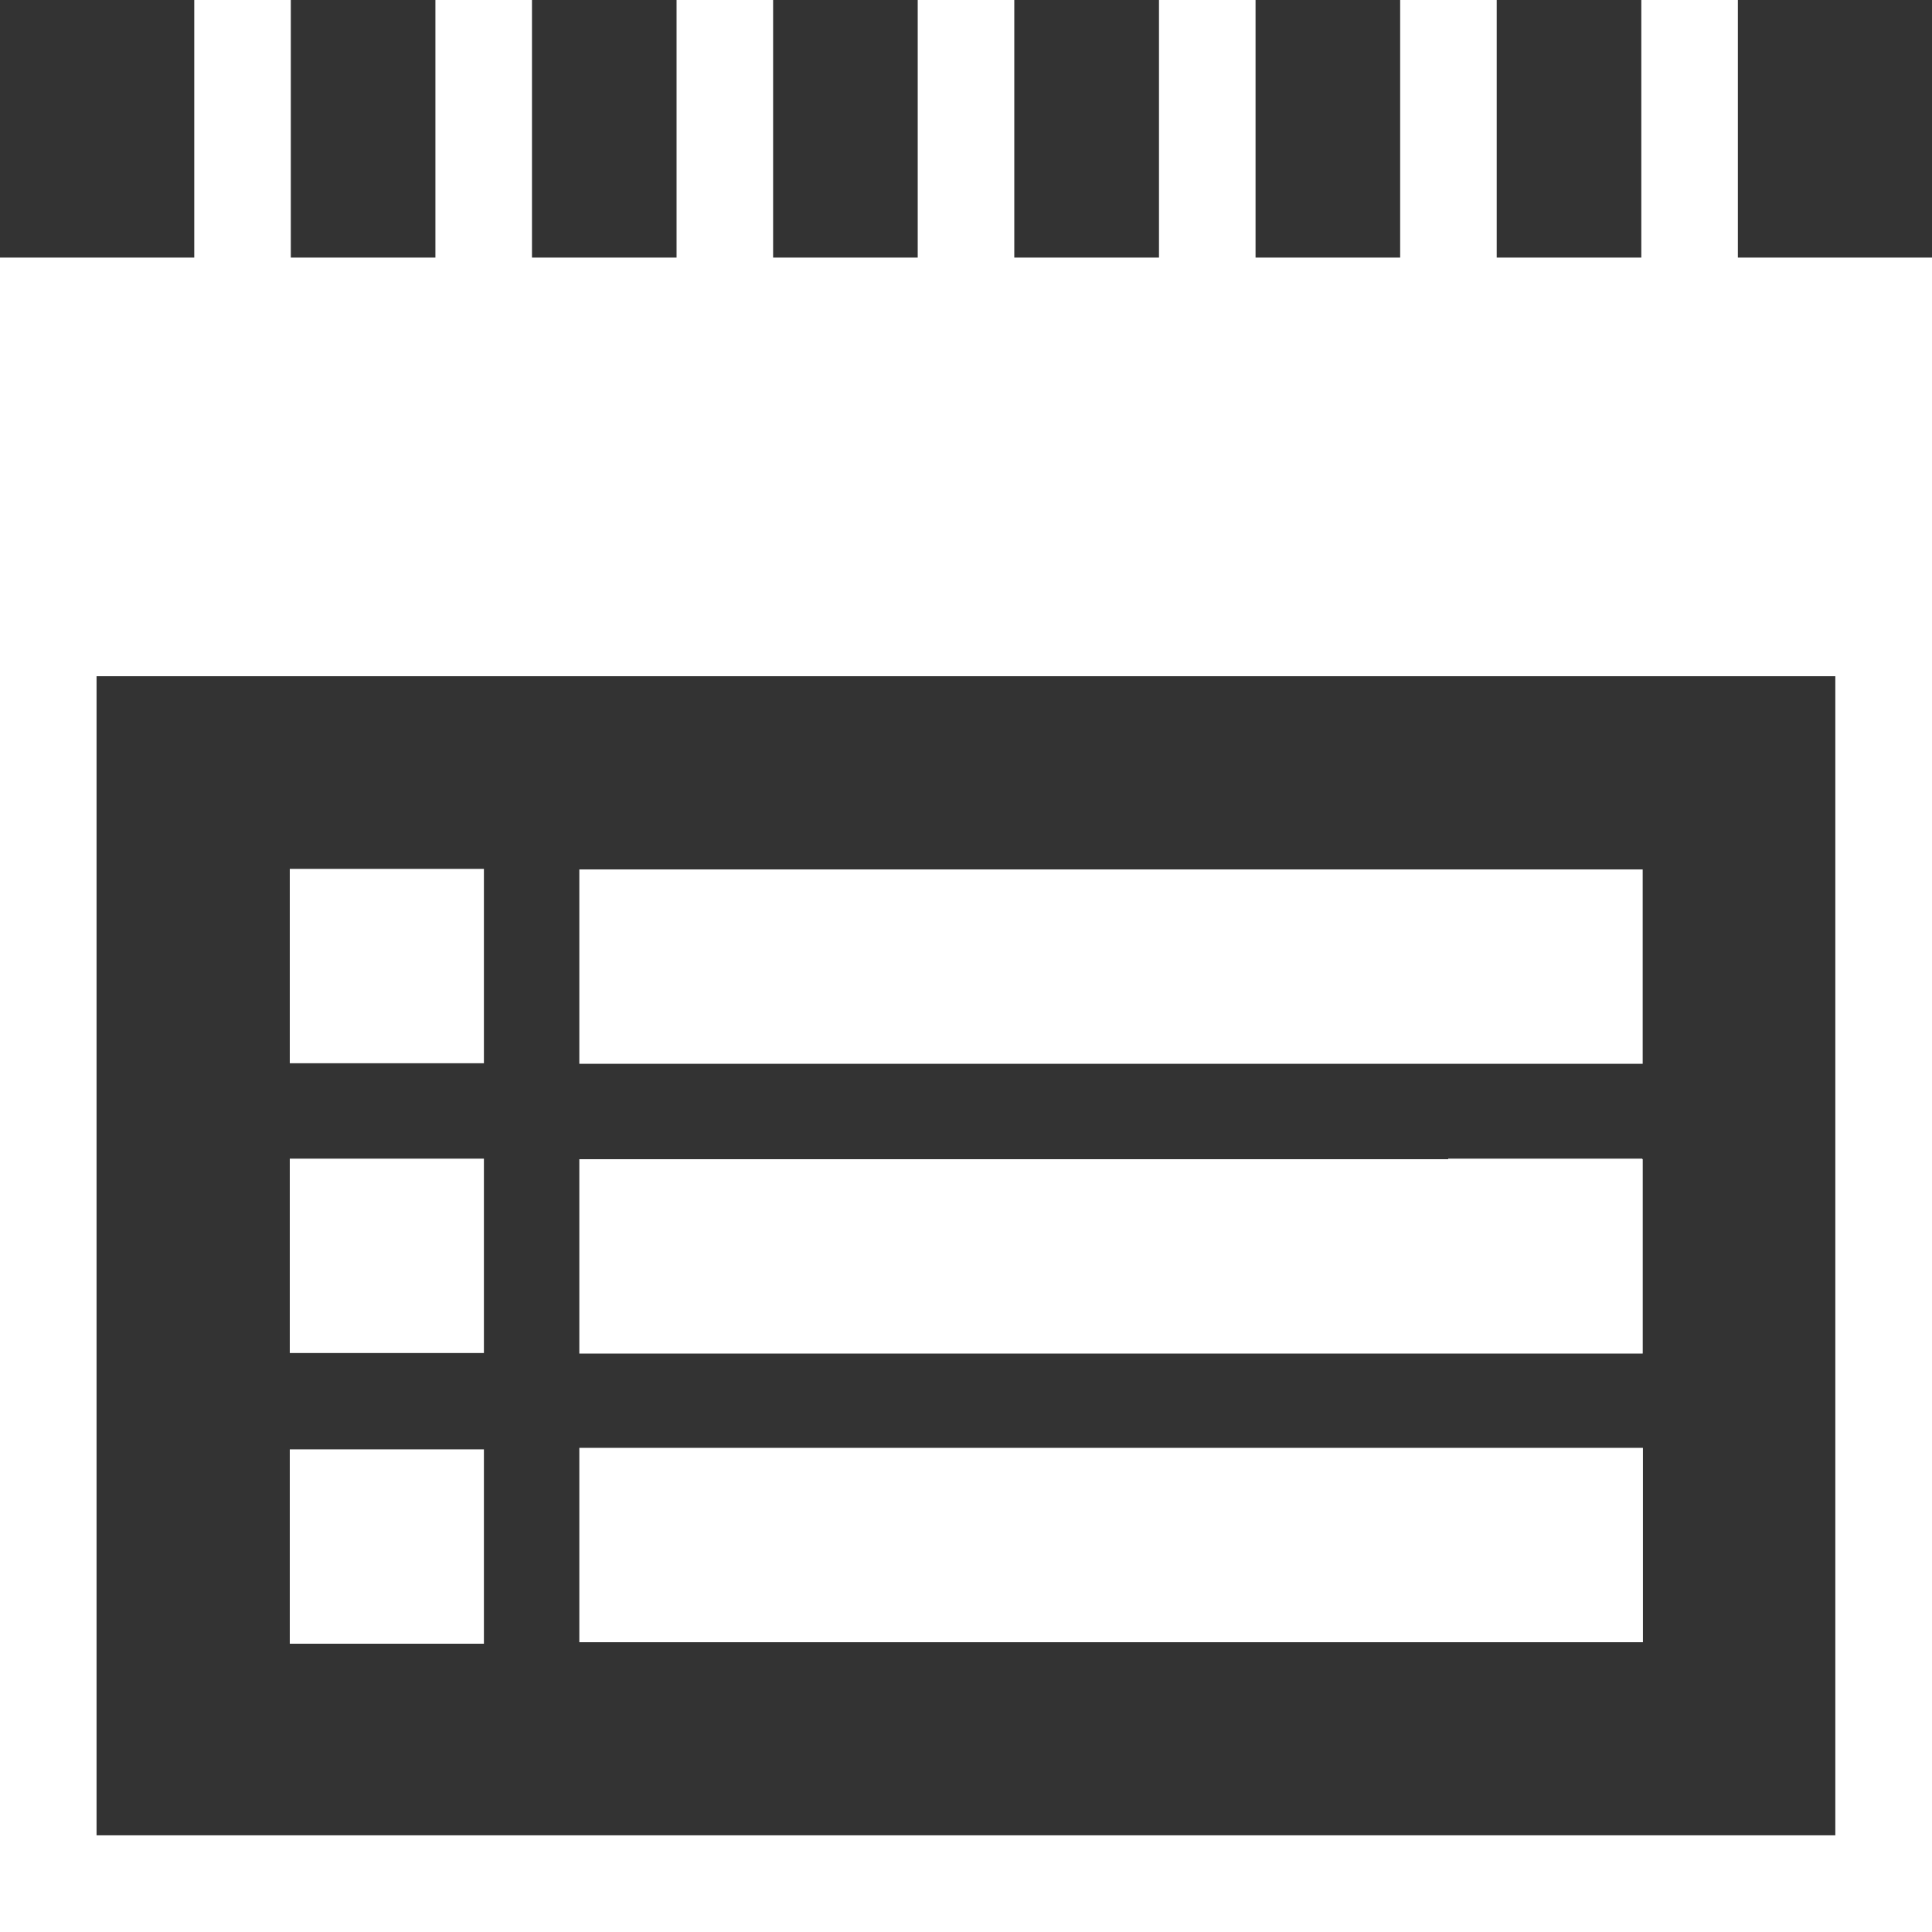 <?xml version="1.0" encoding="UTF-8"?> <svg xmlns="http://www.w3.org/2000/svg" width="100" height="100" viewBox="0 0 100 100" fill="none"><rect x="0" y="0" width="100" height="100" fill="#333333" stroke="none"/> <g clip-path="url(#clip0)"> <path d="M52.499 0H47.501V23.334H52.499V0Z" fill="white"></path> <path d="M40.016 0H35.019V23.334H40.016V0Z" fill="white"></path> <path d="M27.535 0H22.537V23.334H27.535V0Z" fill="white"></path> <path d="M15.052 0H10.055V23.334H15.052V0Z" fill="white"></path> <path d="M89.952 0H84.954V23.334H89.952V0Z" fill="white"></path> <path d="M77.469 0H72.472V23.334H77.469V0Z" fill="white"></path> <path d="M64.987 0H59.989V23.334H64.987V0Z" fill="white"></path> <path d="M94.996 18.337V94.996H4.998V18.337H94.996ZM99.994 13.333H0V100H100V13.333H99.994Z" fill="white"></path> <path d="M96.666 16.67H1.664V35.001H96.666V16.67Z" fill="white"></path> <path d="M85.037 74.941H29.986V85.001H85.037V74.941Z" fill="white"></path> <path d="M25.047 59.972H14.999V70.032H25.047V59.972Z" fill="white"></path> <path d="M25.047 44.973H14.999V55.033H25.047V44.973Z" fill="white"></path> <path d="M25.047 75.018H14.999V85.078H25.047V75.018Z" fill="white"></path> <path d="M85.007 59.972H74.959V70.032H85.007V59.972Z" fill="white"></path> <path d="M85.025 45.002H29.986V55.062H85.025V45.002Z" fill="white"></path> <path d="M85.025 60.001H29.986V70.061H85.025V60.001Z" fill="white"></path> </g> <defs> <clipPath id="clip0"> <rect width="100" height="100" fill="white"></rect> </clipPath> </defs> </svg> 